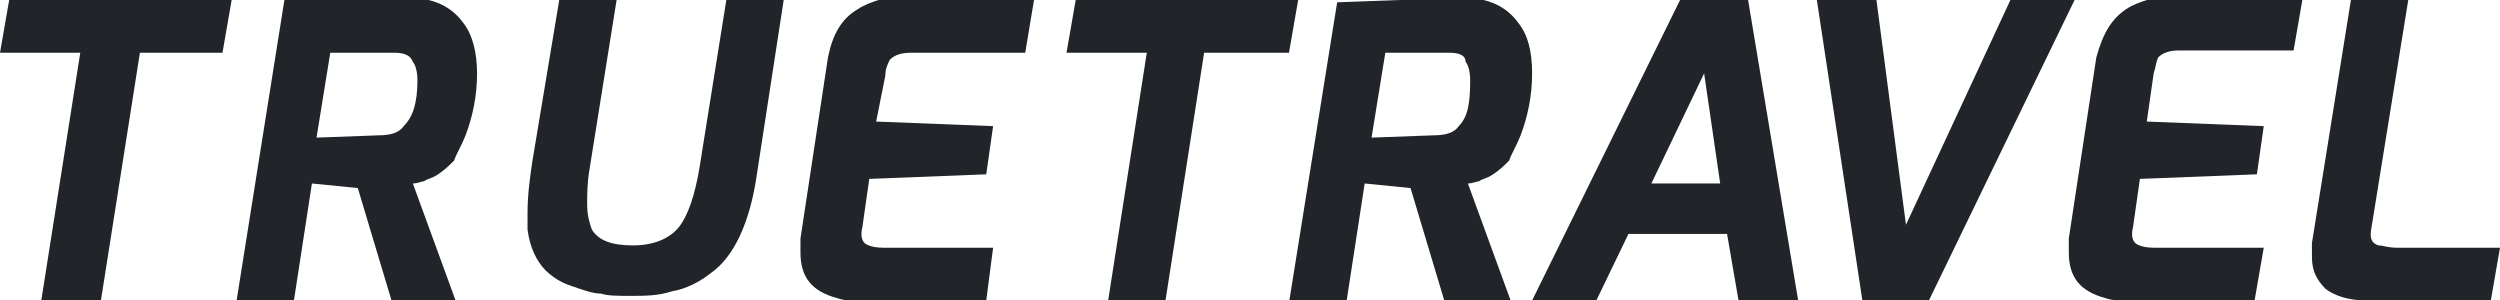 <?xml version="1.0" encoding="utf-8"?>
<!-- Generator: Adobe Illustrator 22.1.0, SVG Export Plug-In . SVG Version: 6.00 Build 0)  -->
<svg version="1.1" id="Ebene_1" xmlns="http://www.w3.org/2000/svg" xmlns:xlink="http://www.w3.org/1999/xlink" x="0px" y="0px"
	 viewBox="0 0 109 13.1" style="enable-background:new 0 0 109 13.1;" xml:space="preserve">
<style type="text/css">
	.st0{fill:#212529;}
</style>
<path id="XMLID_3_" class="st0" d="M0,2.3L0.4,0h9.7L9.7,2.3H6.1L4.4,13.1H1.8L3.5,2.3H0z"/>
<path id="XMLID_5_" class="st0" d="M17.8-0.1c1.1,0,1.9,0.4,2.4,1.1c0.4,0.5,0.6,1.3,0.6,2.2c0,1-0.2,1.9-0.5,2.7
	c-0.2,0.5-0.4,0.8-0.5,1.1c-0.2,0.2-0.4,0.4-0.7,0.6c-0.3,0.2-0.5,0.2-0.6,0.3C18.4,7.9,18.2,8,18,8l1.9,5.2h-2.8l-1.5-5l-2-0.2
	l-0.8,5.2h-2.5L12.4,0h5.4V-0.1z M16.5,5.9c0.5,0,0.9-0.1,1.1-0.4c0.4-0.4,0.6-1,0.6-2c0-0.4-0.1-0.7-0.2-0.8
	c-0.1-0.3-0.4-0.4-0.8-0.4h-2.8L13.8,6L16.5,5.9L16.5,5.9z"/>
<path id="XMLID_8_" class="st0" d="M25.7,7.4c-0.1,0.6-0.1,1.1-0.1,1.5c0,0.5,0.1,0.8,0.2,1.1c0.3,0.5,0.9,0.7,1.8,0.7
	s1.6-0.3,2-0.8s0.7-1.4,0.9-2.6l1.2-7.5h2.5L33,7.6c-0.3,2.1-1,3.6-2,4.3c-0.5,0.4-1.1,0.7-1.7,0.8c-0.6,0.2-1.2,0.2-1.8,0.2
	c-0.6,0-1,0-1.3-0.1c-0.3,0-0.6-0.1-0.9-0.2s-0.6-0.2-0.8-0.3c-0.2-0.1-0.5-0.3-0.7-0.5c-0.4-0.4-0.7-1-0.8-1.8c0-0.1,0-0.4,0-0.7
	c0-0.8,0.1-1.5,0.2-2.2l1.2-7.2h2.5L25.7,7.4z"/>
<path id="XMLID_10_" class="st0" d="M37.4,0.4C37.7,0.2,38,0.1,38.3,0c0.3-0.1,0.6-0.1,0.8-0.1s6,0,6,0l-0.4,2.4h-5
	c-0.4,0-0.7,0.1-0.9,0.3c-0.1,0.2-0.2,0.4-0.2,0.7l-0.4,2l5.1,0.2L43,7.6l-5.1,0.2l-0.3,2.1c-0.1,0.4,0,0.6,0.1,0.7
	c0,0,0.2,0.2,0.8,0.2h4.8L43,13.1c0,0-5.6,0-5.8,0s-0.4,0-0.7-0.1c-1.1-0.3-1.6-0.9-1.6-2c0-0.2,0-0.4,0-0.6l1.2-7.9
	C36.3,1.5,36.7,0.8,37.4,0.4z"/>
<path id="XMLID_12_" class="st0" d="M46.5,2.3L46.9,0h9.7l-0.4,2.3h-3.7l-1.7,10.9h-2.5L50,2.3H46.5z"/>
<path id="XMLID_14_" class="st0" d="M63.8-0.1c1.1,0,1.9,0.4,2.4,1.1c0.4,0.5,0.6,1.2,0.6,2.2s-0.2,1.9-0.5,2.7
	c-0.2,0.5-0.4,0.8-0.5,1.1c-0.2,0.2-0.4,0.4-0.7,0.6c-0.3,0.2-0.5,0.2-0.6,0.3C64.4,7.9,64.2,8,64,8l1.9,5.2H63l-1.5-5l-2-0.2
	l-0.8,5.2h-2.5l2.1-13.1L63.8-0.1z M62.5,5.9c0.5,0,0.9-0.1,1.1-0.4c0.4-0.4,0.5-1,0.5-2c0-0.4-0.1-0.7-0.2-0.8
	c0-0.3-0.3-0.4-0.7-0.4h-2.8L59.8,6L62.5,5.9L62.5,5.9z"/>
<path id="XMLID_17_" class="st0" d="M66.8,13.1l6.5-13.2h2.9l2.2,13.2h-2.6l-0.5-2.9H71l-1.4,2.9H66.8z M72,8h3l-0.7-4.8L72,8z"/>
<path id="XMLID_20_" class="st0" d="M79.2-0.1h2.6l1.3,9.9l4.6-9.9h2.8l-6.4,13.2h-2.9L79.2-0.1z"/>
<path id="XMLID_24_" class="st0" d="M104.5,10.8h4.5l-0.4,2.3h-5.4c-0.8,0-1.4-0.2-1.8-0.5c-0.4-0.4-0.6-0.8-0.6-1.4
	c0-0.2,0-0.4,0-0.6L102.5,0h2.5l-1.6,9.9c-0.1,0.5,0,0.7,0.3,0.8C103.9,10.7,104.1,10.8,104.5,10.8z"/>
<path id="XMLID_27_" class="st0" d="M92.7,0.4C93,0.2,93.3,0.1,93.6,0s0.6-0.1,0.8-0.1c0.2,0,6,0,6,0L100,2.2h-5
	c-0.4,0-0.7,0.1-0.9,0.3C94,2.7,94,2.9,93.9,3.2l-0.3,2.1l5.1,0.2l-0.3,2.1l-5.1,0.2L93,9.9c-0.1,0.4,0,0.6,0.1,0.7
	c0,0,0.2,0.2,0.8,0.2h4.8l-0.4,2.3c0,0-5.6,0-5.8,0c-0.2,0-0.4,0-0.7-0.1c-1.1-0.3-1.6-0.9-1.6-2c0-0.2,0-0.4,0-0.6l1.2-7.9
	C91.7,1.4,92.1,0.8,92.7,0.4z"/>
</svg>

